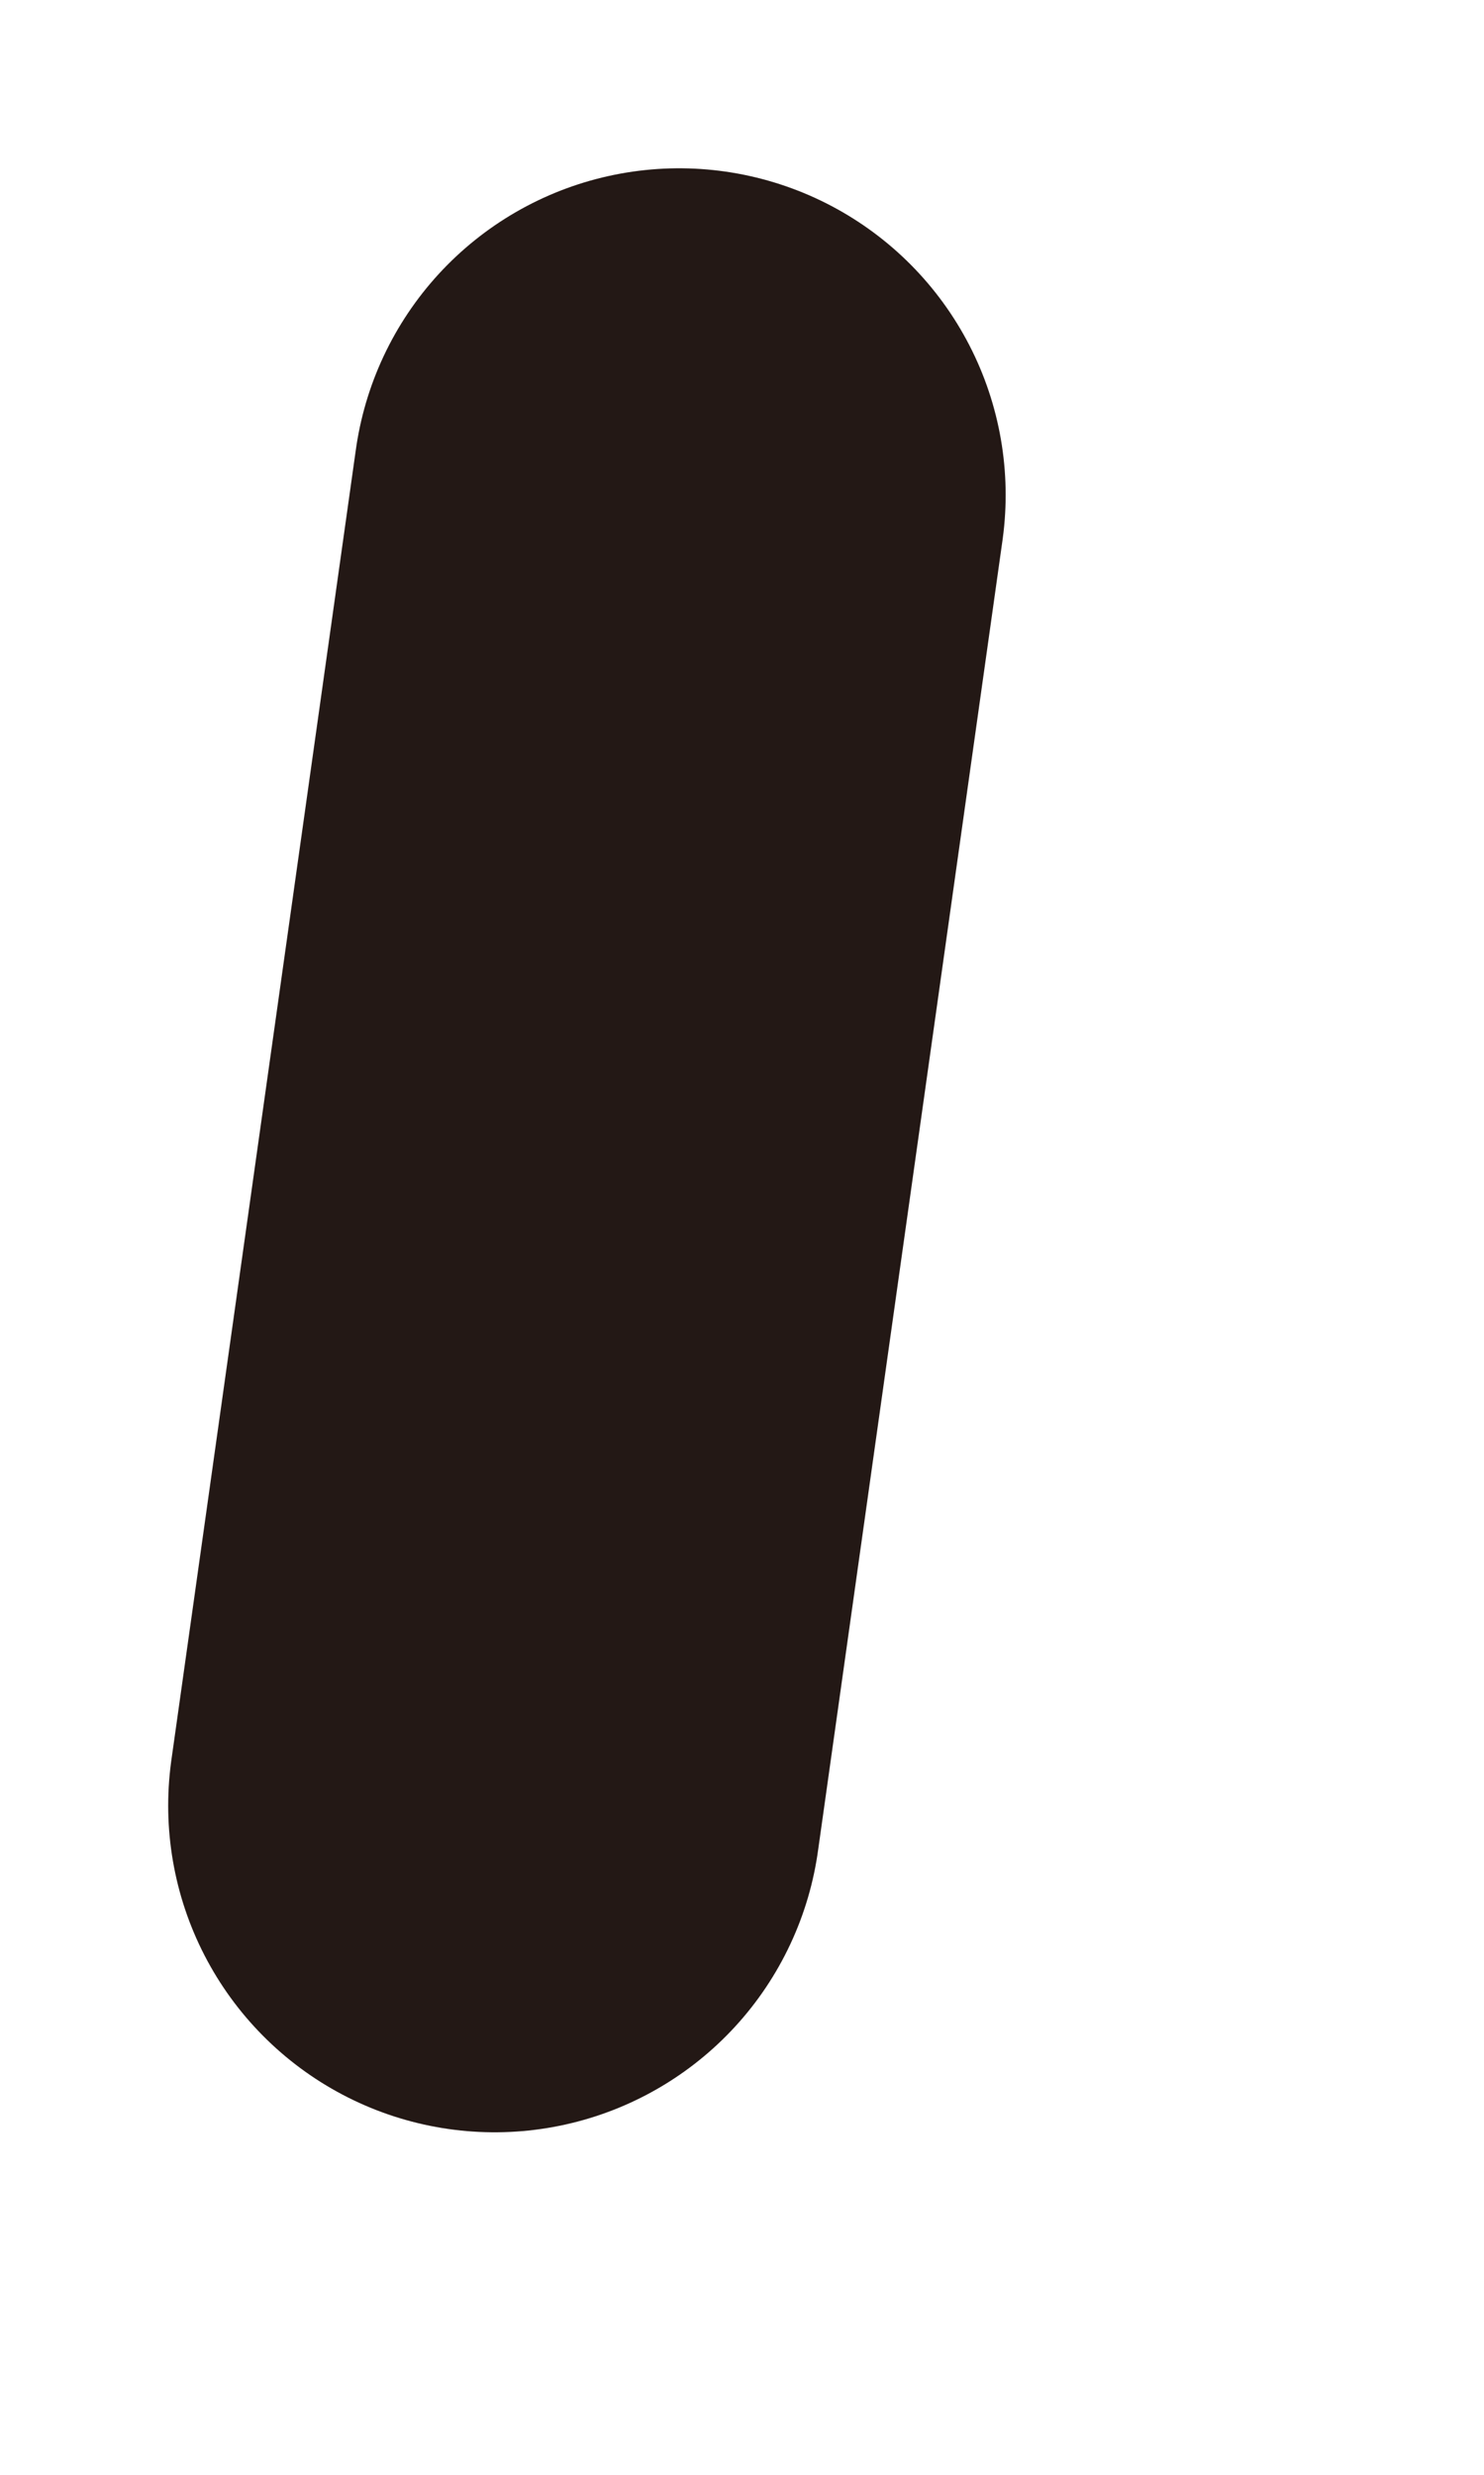 <?xml version="1.0" encoding="utf-8"?>
<svg xmlns="http://www.w3.org/2000/svg" fill="none" height="100%" overflow="visible" preserveAspectRatio="none" style="display: block;" viewBox="0 0 3 5" width="100%">
<path d="M1.373 1L1 3.648" id="Vector" stroke="#231815" stroke-linecap="round" stroke-width="1.32"/>
</svg>